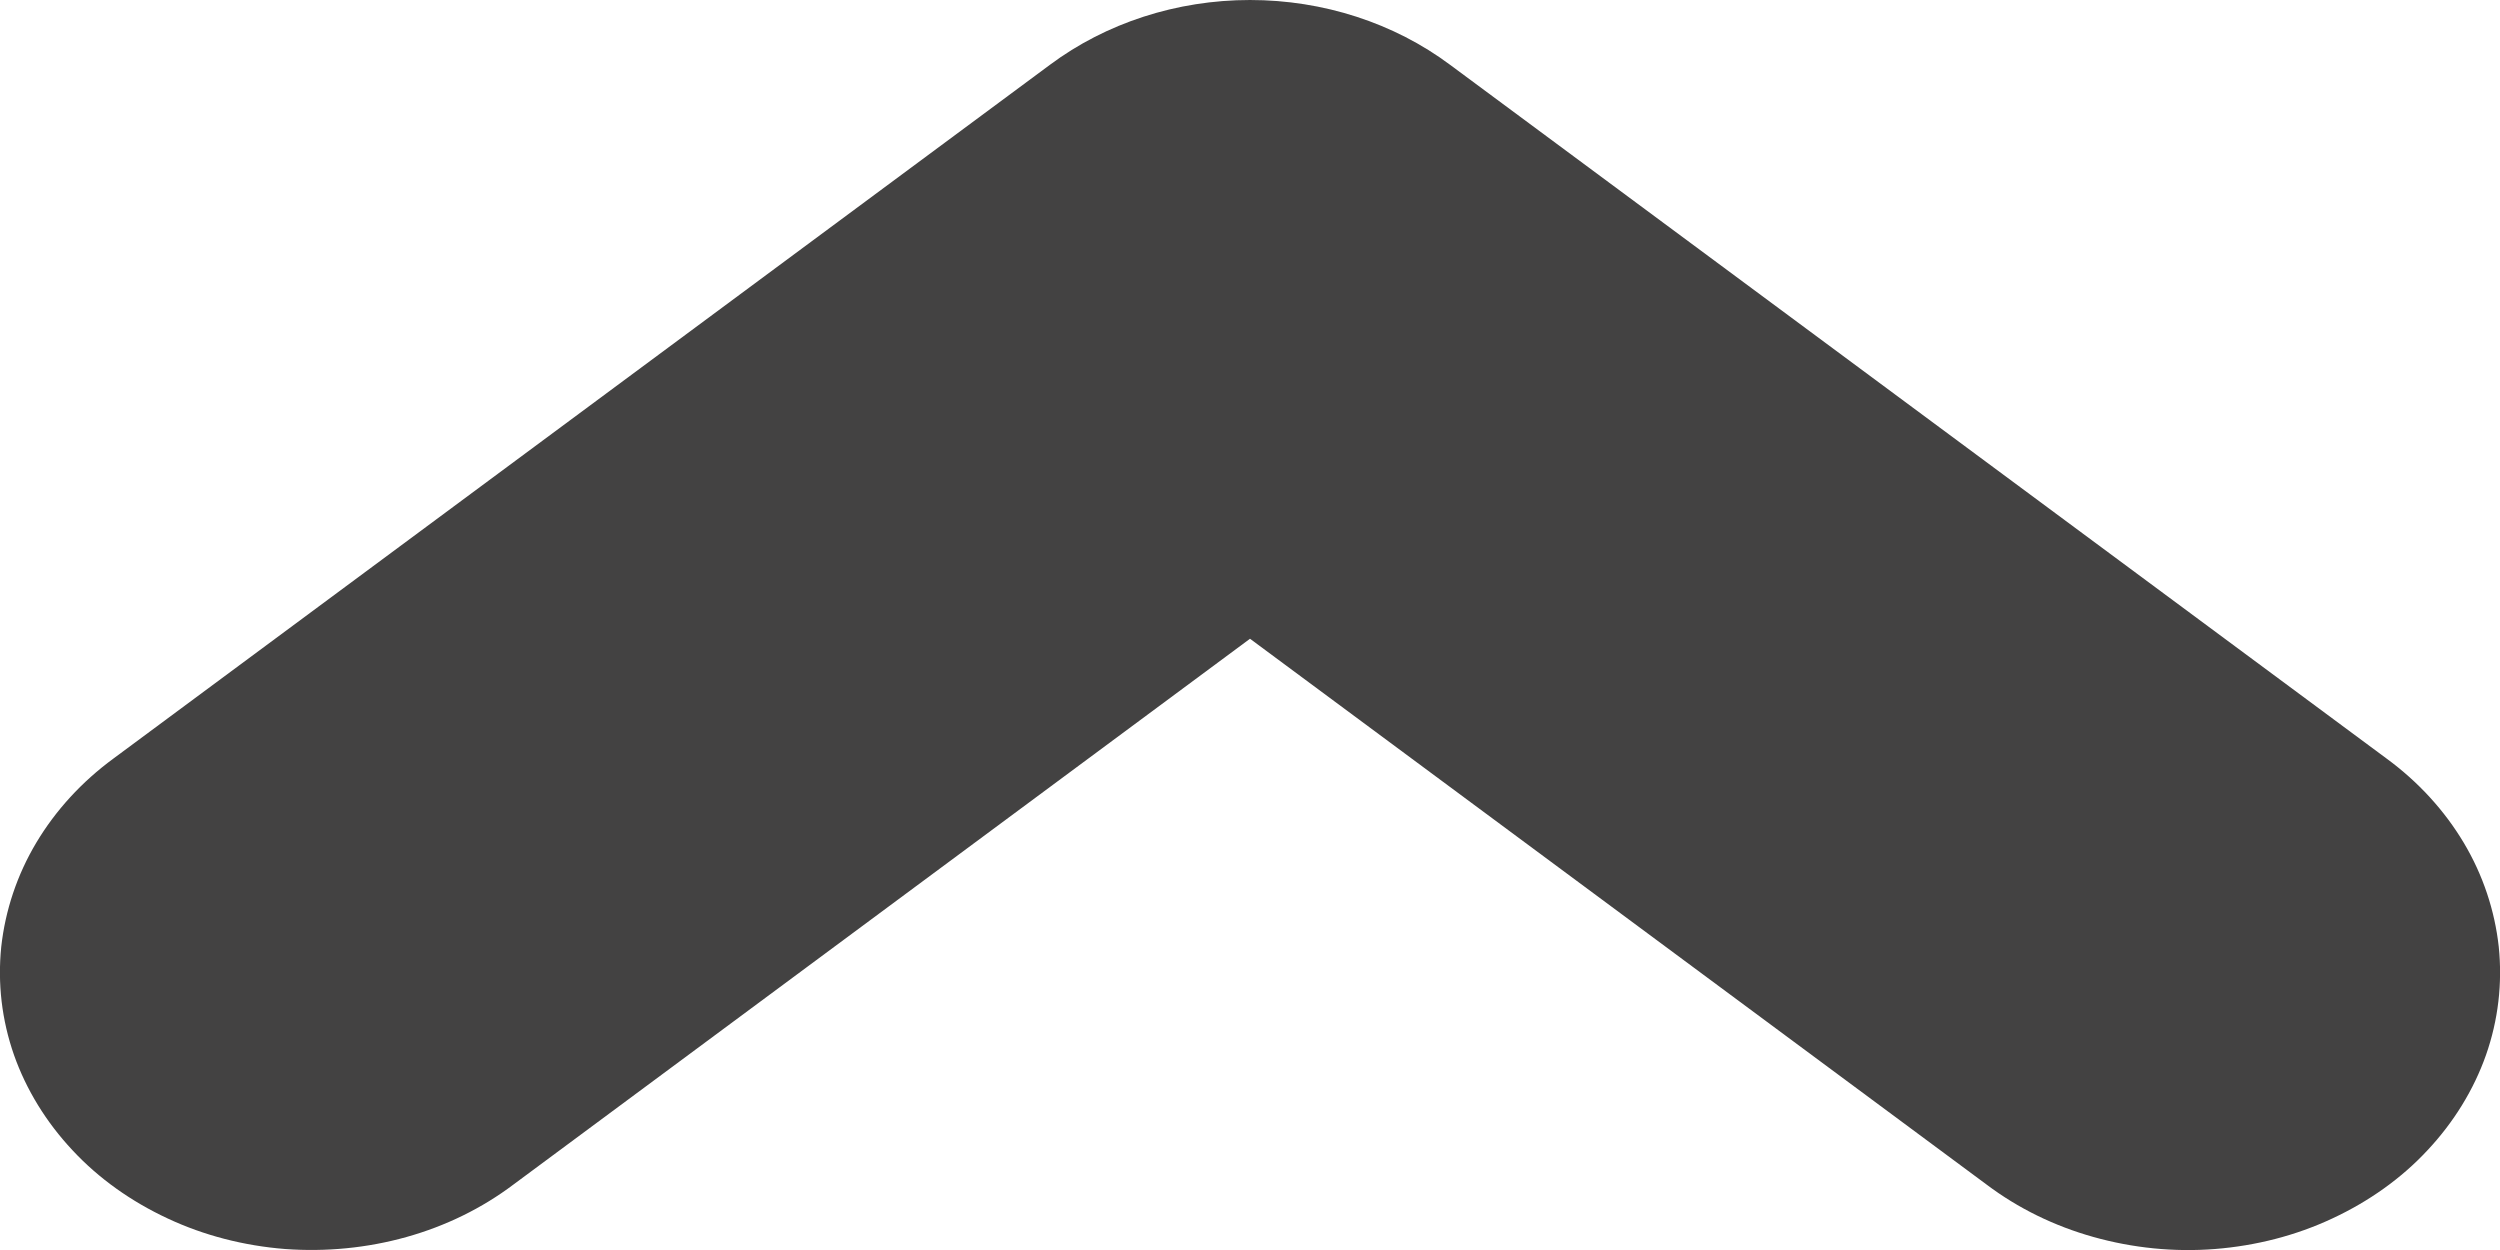 <svg width="10" height="5" viewBox="0 0 10 5" fill="none" xmlns="http://www.w3.org/2000/svg">
	<path fill="#434242" d="M4.2 0.259L0.454 3.034C0.327 3.127 0.222 3.242 0.145 3.371C0.068 3.5 0.021 3.642 0.005 3.787C-0.01 3.933 0.007 4.08 0.056 4.22C0.105 4.359 0.185 4.489 0.29 4.601C0.395 4.714 0.525 4.806 0.671 4.874C0.816 4.942 0.976 4.983 1.14 4.996C1.304 5.008 1.469 4.992 1.626 4.948C1.783 4.904 1.928 4.833 2.054 4.738L5 2.555L7.946 4.738C8.072 4.833 8.217 4.904 8.374 4.948C8.531 4.992 8.696 5.009 8.86 4.996C9.024 4.983 9.184 4.942 9.329 4.874C9.475 4.806 9.605 4.714 9.71 4.601C9.815 4.489 9.895 4.359 9.944 4.22C9.993 4.08 10.01 3.933 9.995 3.787C9.979 3.642 9.932 3.5 9.855 3.371C9.778 3.242 9.673 3.127 9.546 3.034L5.8 0.259C5.576 0.092 5.293 2.45494e-07 5 2.58281e-07C4.707 2.71068e-07 4.424 0.092 4.2 0.259Z" />
</svg>